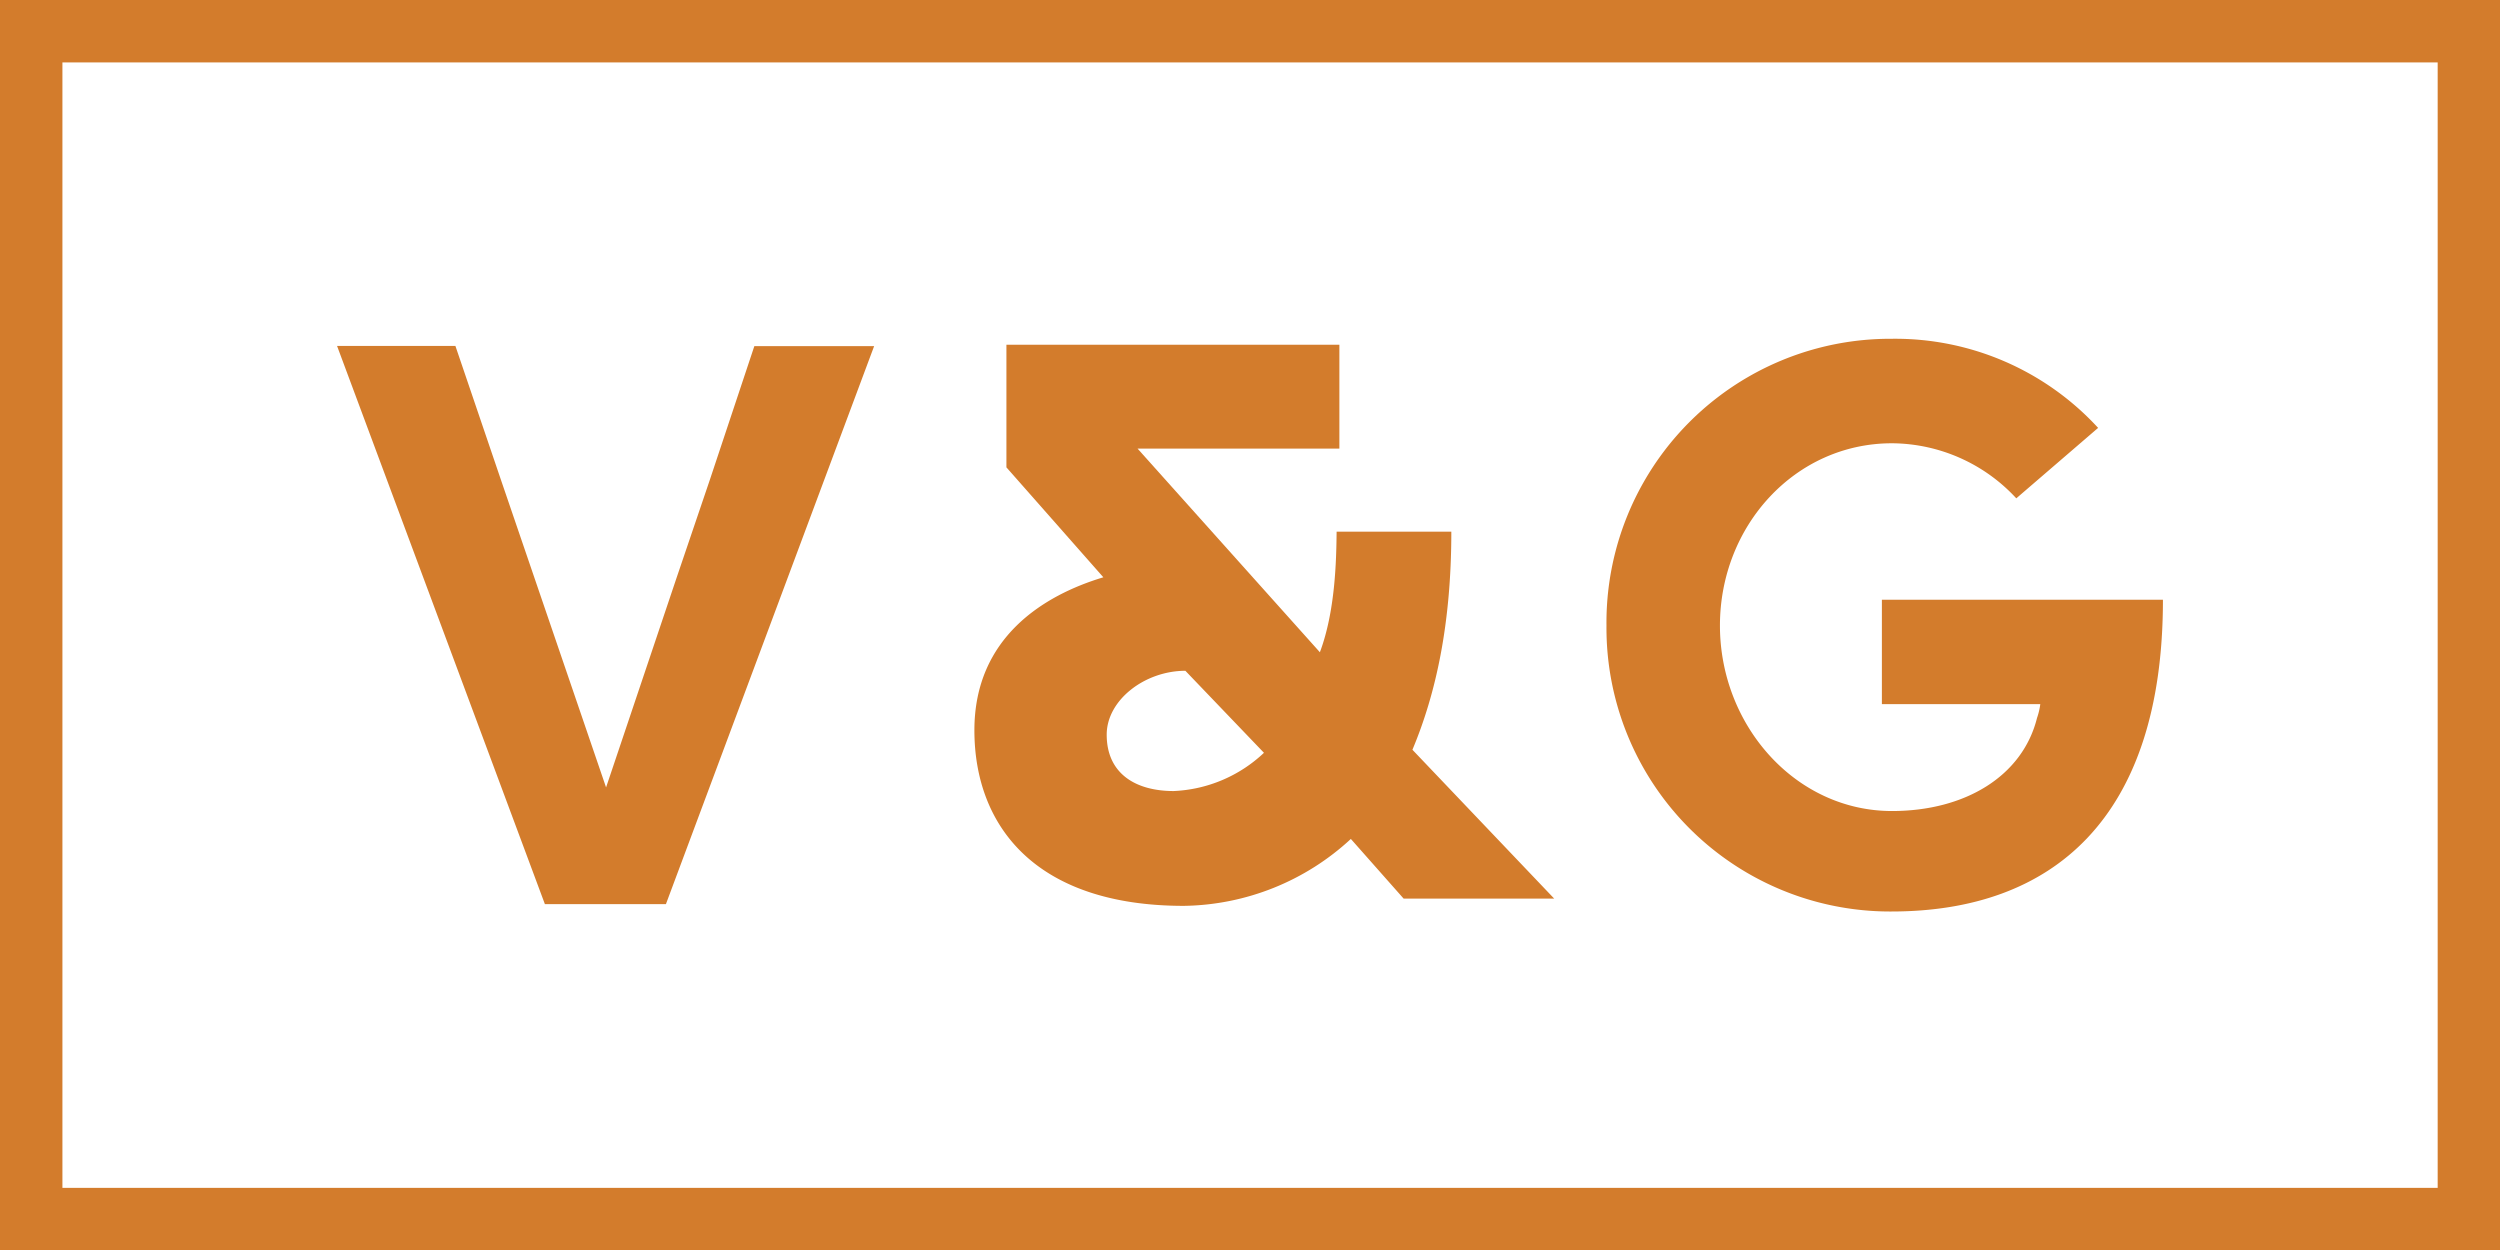 <svg xmlns="http://www.w3.org/2000/svg" viewBox="0 0 261.52 130.79"><defs><style>.cls-1{fill:#d37c2c;}</style></defs><g id="Layer_2" data-name="Layer 2"><g id="Layer_1-2" data-name="Layer 1"><path class="cls-1" d="M78.91,36.21l-4.66,14h0L70.78,60.43,63.4,82.37l-11-32.18h0l-4.76-14H35.26L57,94.58H69.66L91.44,36.21Z"/><path class="cls-1" d="M168.05,65.44a29.69,29.69,0,0,1,29.82-30,28.82,28.82,0,0,1,21.61,9.32l-8.56,7.37a17.83,17.83,0,0,0-13-5.76c-10.16,0-18,8.65-18,19.07s7.88,19.4,18,19.4c7.63,0,13.65-3.64,15.17-9.74a7.05,7.05,0,0,0,.34-1.44H196.86V62.74h29.4c0,22.95-11.61,32.61-28.39,32.61A29.67,29.67,0,0,1,168.05,65.44Z"/><path class="cls-1" d="M124,70.17c-4.24,0-8.23,3.06-8.23,6.68,0,4.16,3.13,5.9,7,5.9a14.68,14.68,0,0,0,9.45-4ZM146.83,94l-5.52-6.24a26.23,26.23,0,0,1-17.47,7c-15.58,0-21.91-8.41-21.91-18.37,0-9.69,7.24-14.12,13.49-16l-10.14-11.5V36.06h34.83V46.93H119l19.07,21.3c1.6-4.25,1.72-9.54,1.75-12.61h12c0,9.68-1.63,17-4.07,22.81L162.58,94Z"/><path class="cls-1" d="M255,6.53V124.26H6.53V6.53H255M261.52,0H0V130.79H261.52V0Z"/></g></g></svg>